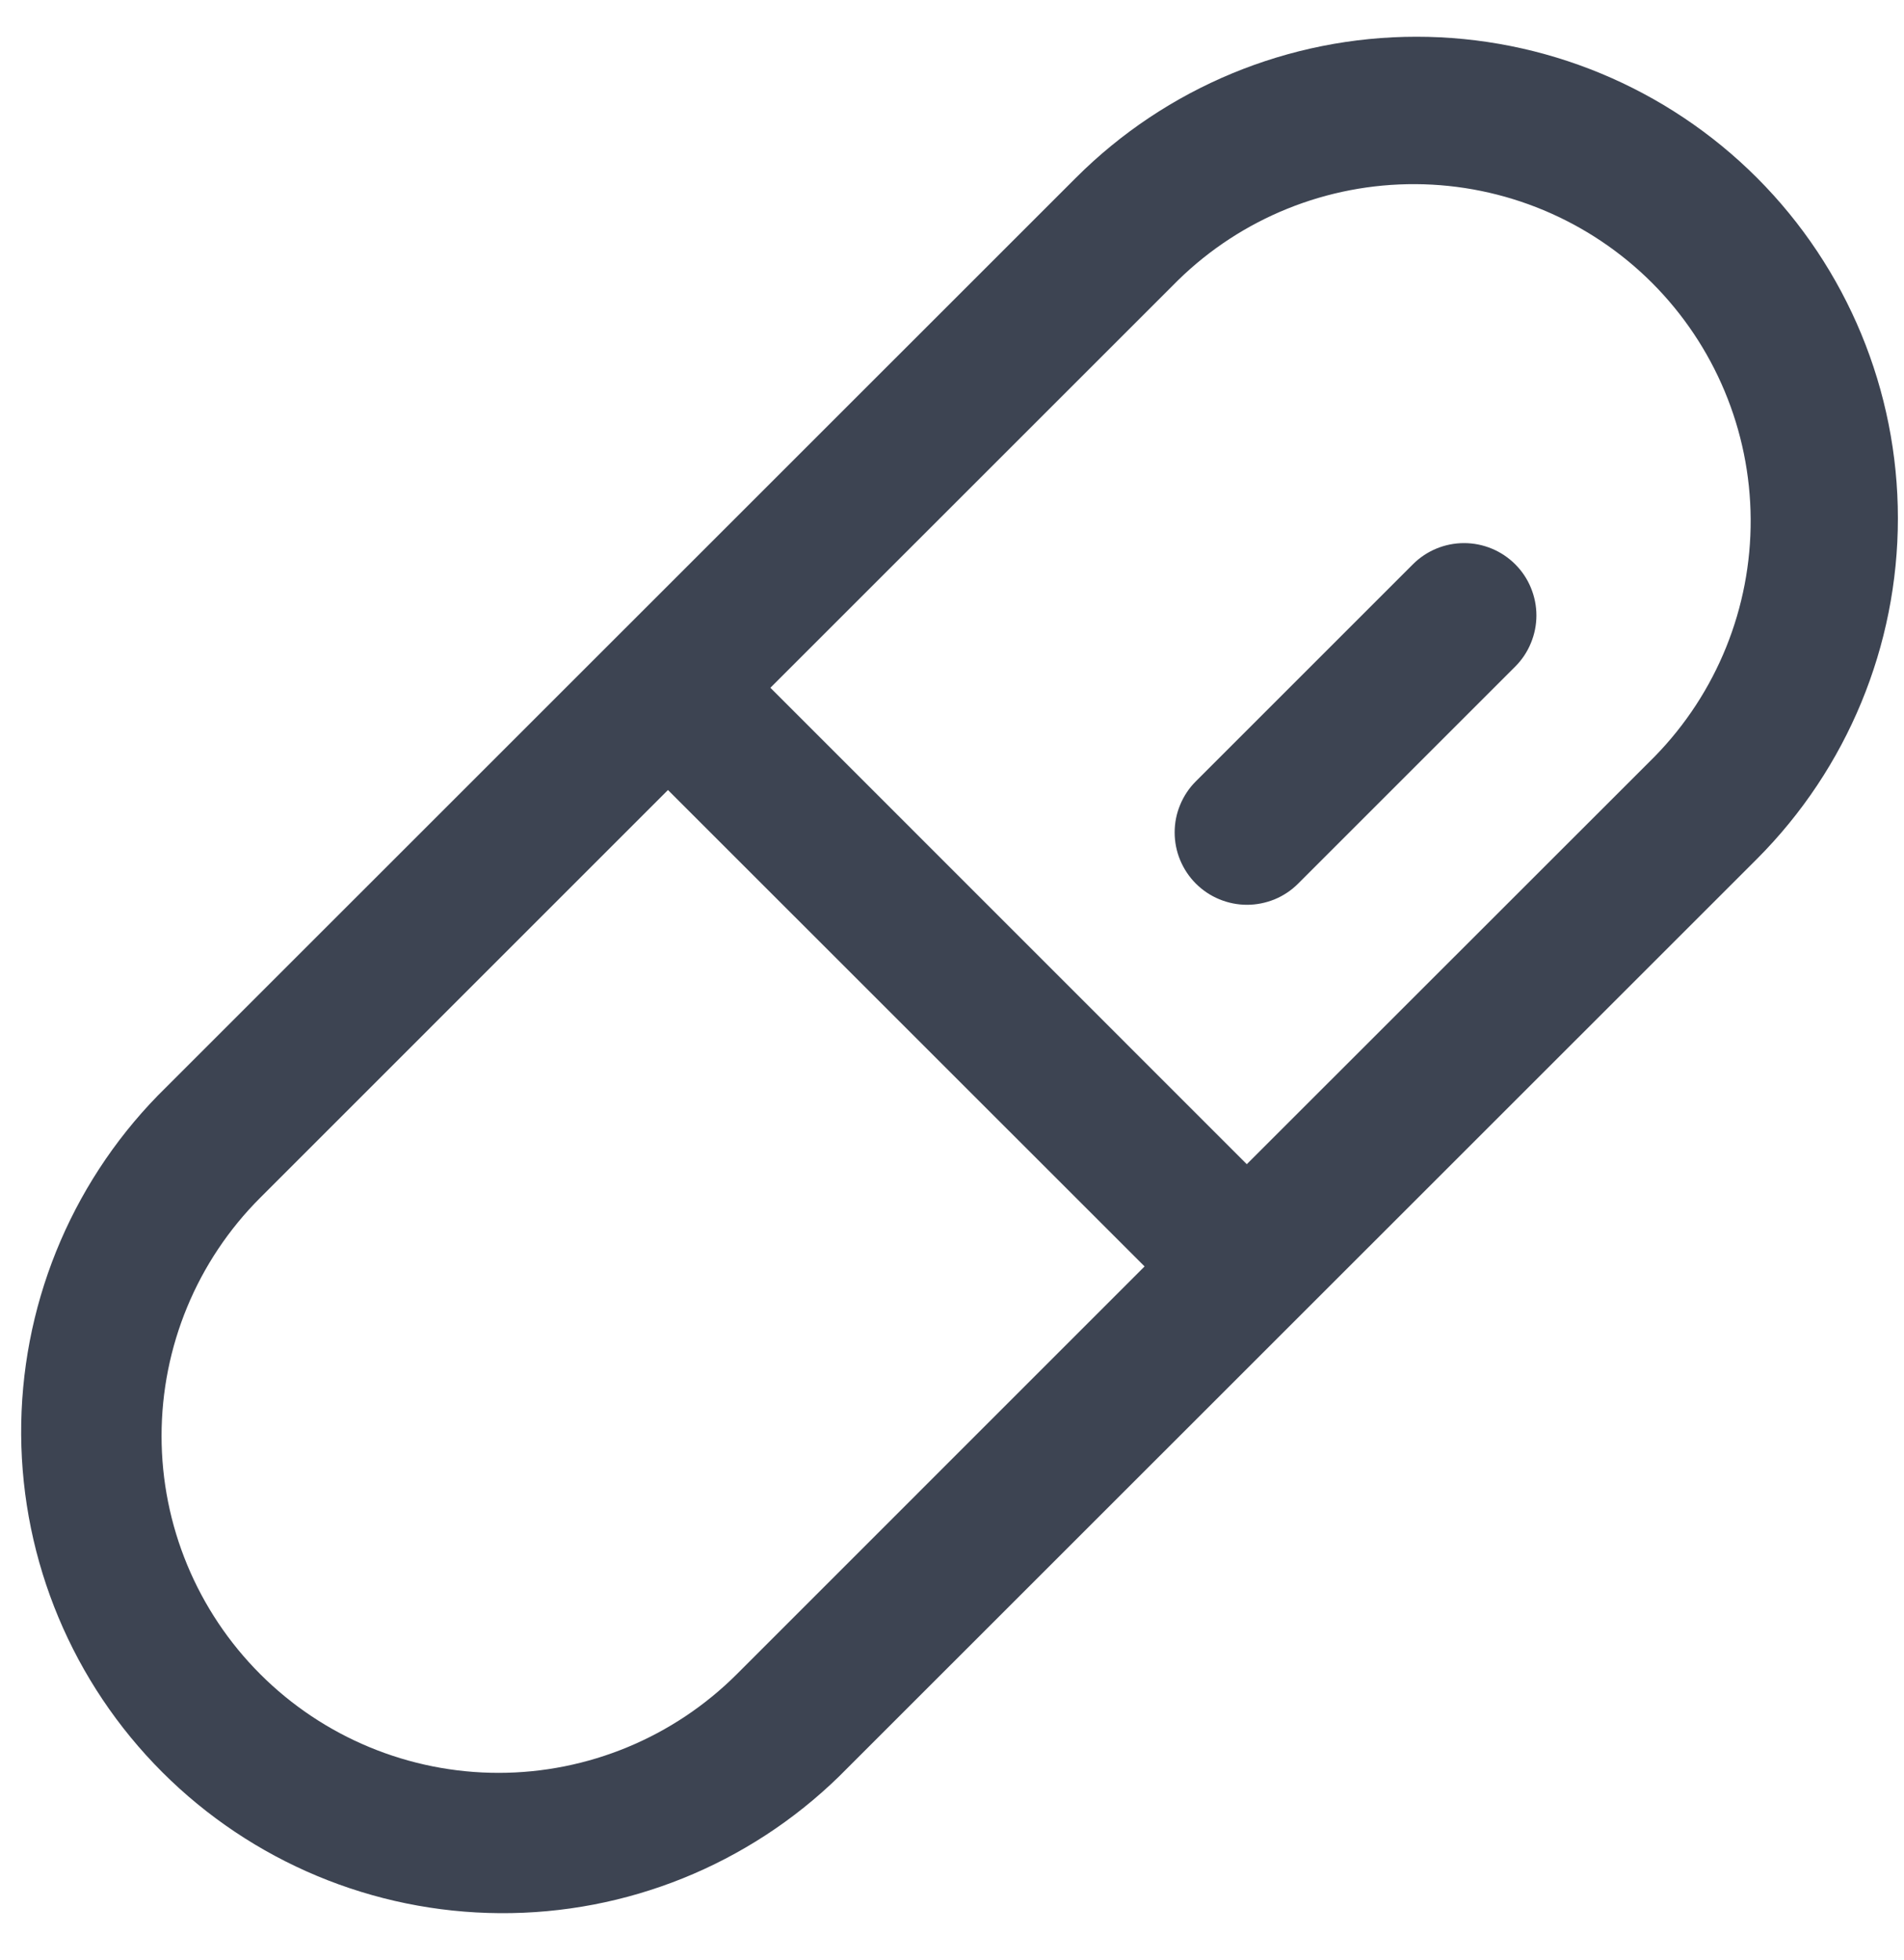 <svg width="34" height="35" viewBox="0 0 34 35" fill="none" xmlns="http://www.w3.org/2000/svg">
<path d="M31.375 3.176C29.762 1.563 27.575 0.656 25.294 0.656C23.012 0.656 20.825 1.563 19.212 3.176L2.82 19.565C1.241 21.185 0.364 23.362 0.378 25.625C0.393 27.887 1.298 30.052 2.898 31.652C4.497 33.251 6.663 34.156 8.925 34.17C11.188 34.185 13.364 33.307 14.984 31.727L31.377 15.338C32.987 13.723 33.891 11.536 33.891 9.256C33.891 6.976 32.986 4.789 31.375 3.176ZM13.158 29.901C12.029 31.029 10.499 31.664 8.903 31.664C7.307 31.664 5.776 31.03 4.648 29.902C3.519 28.773 2.885 27.243 2.885 25.647C2.885 24.051 3.518 22.52 4.647 21.392L11.928 14.11L20.439 22.619L13.158 29.901ZM29.549 13.511L22.264 20.793L13.757 12.284L21.04 5.002C22.173 3.895 23.696 3.28 25.28 3.289C26.863 3.298 28.38 3.932 29.5 5.051C30.619 6.171 31.253 7.687 31.262 9.271C31.271 10.855 30.656 12.378 29.549 13.511ZM27.057 10.078C27.177 10.198 27.273 10.34 27.337 10.497C27.402 10.654 27.436 10.822 27.436 10.992C27.436 11.162 27.402 11.33 27.337 11.486C27.273 11.643 27.177 11.786 27.057 11.906L23.181 15.782C23.061 15.902 22.919 15.997 22.762 16.062C22.605 16.126 22.437 16.16 22.267 16.16C22.098 16.16 21.93 16.126 21.773 16.061C21.616 15.996 21.474 15.901 21.354 15.781C21.234 15.661 21.139 15.518 21.074 15.361C21.009 15.205 20.976 15.037 20.976 14.867C20.976 14.697 21.009 14.529 21.075 14.373C21.14 14.216 21.235 14.073 21.355 13.954L25.231 10.078C25.473 9.836 25.801 9.7 26.144 9.7C26.486 9.7 26.815 9.836 27.057 10.078Z" fill="#3D4452"/>
</svg>
